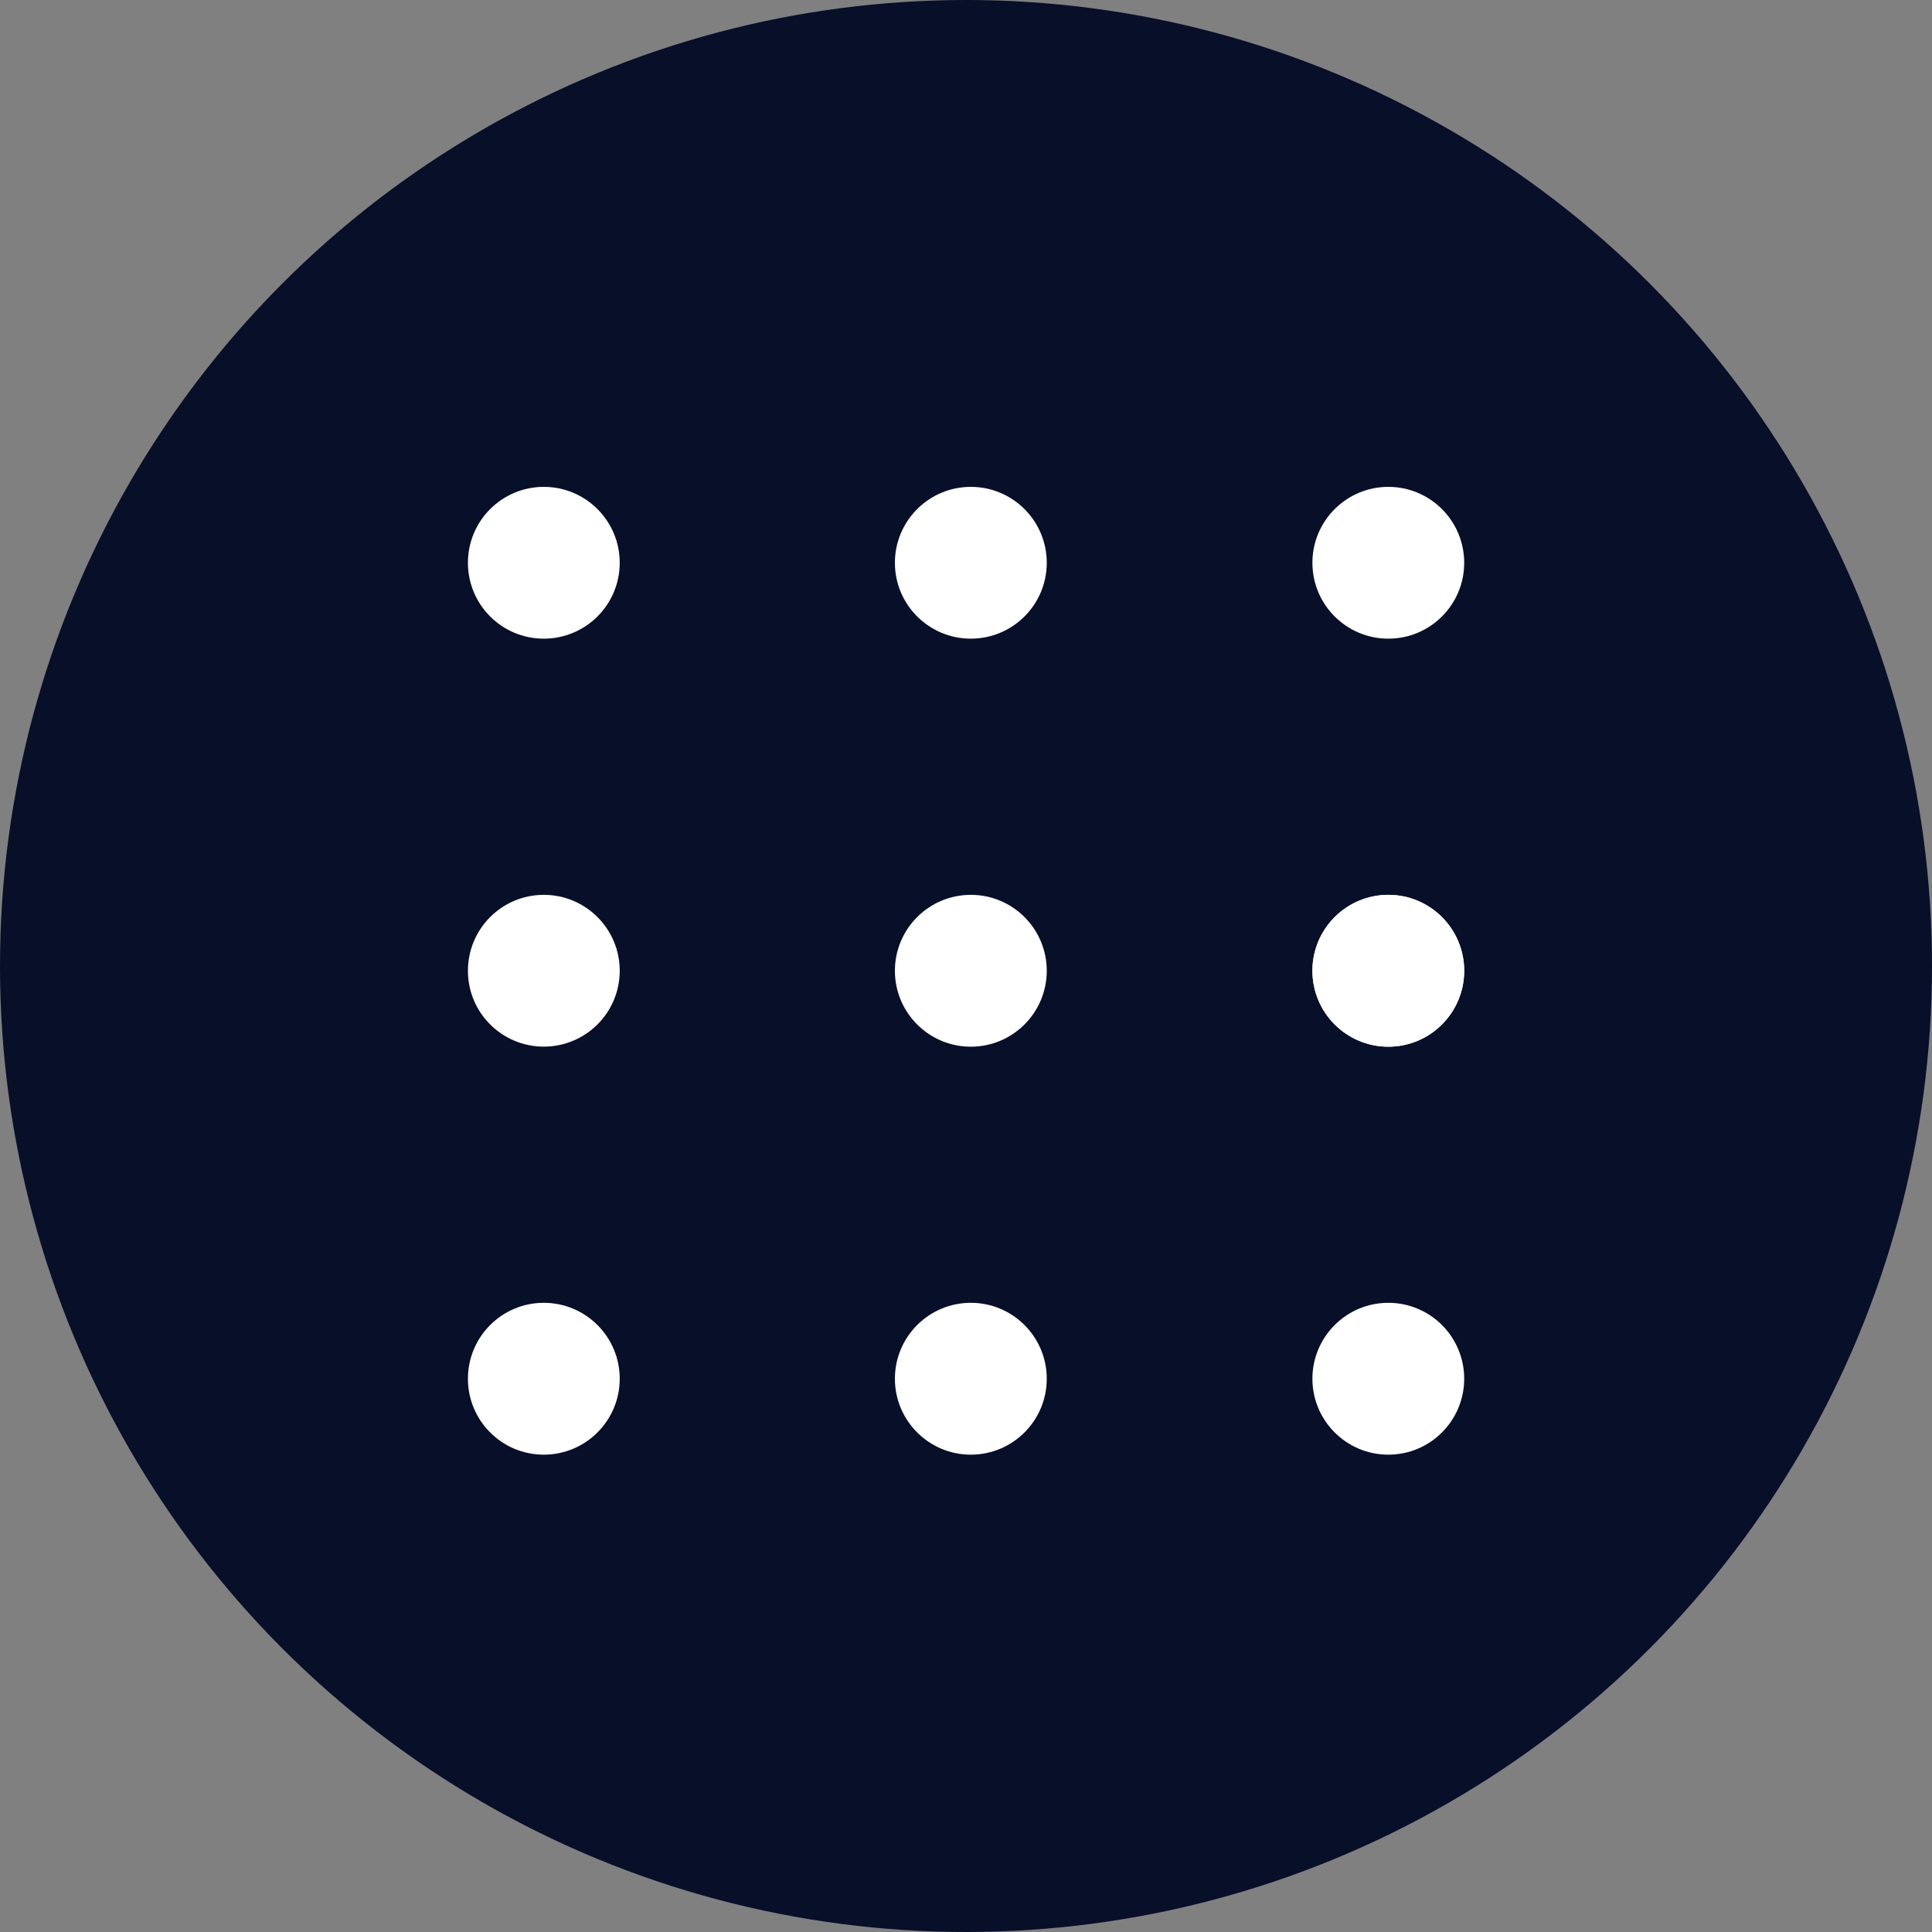 <svg width="30" height="30" viewBox="0 0 30 30" fill="none" xmlns="http://www.w3.org/2000/svg">
<rect x="0" y="0" width="30" height="30" fill="#808080" stroke="none"/>
<circle cx="15" cy="15" r="15" fill="#080F29"/>
<path d="M8.444 9.917C9.095 9.917 9.623 9.39 9.623 8.739C9.623 8.088 9.095 7.56 8.444 7.56C7.793 7.56 7.266 8.088 7.266 8.739C7.266 9.39 7.793 9.917 8.444 9.917Z" fill="white"/>
<path d="M15.075 9.917C15.726 9.917 16.254 9.39 16.254 8.739C16.254 8.088 15.726 7.56 15.075 7.56C14.424 7.56 13.896 8.088 13.896 8.739C13.896 9.39 14.424 9.917 15.075 9.917Z" fill="white"/>
<path d="M21.558 9.917C22.209 9.917 22.736 9.39 22.736 8.739C22.736 8.088 22.209 7.56 21.558 7.56C20.907 7.56 20.379 8.088 20.379 8.739C20.379 9.39 20.907 9.917 21.558 9.917Z" fill="white"/>
<path d="M21.558 16.253C22.209 16.253 22.736 15.725 22.736 15.074C22.736 14.423 22.209 13.895 21.558 13.895C20.907 13.895 20.379 14.423 20.379 15.074C20.379 15.725 20.907 16.253 21.558 16.253Z" fill="white"/>
<path d="M21.558 16.253C22.209 16.253 22.736 15.725 22.736 15.074C22.736 14.423 22.209 13.895 21.558 13.895C20.907 13.895 20.379 14.423 20.379 15.074C20.379 15.725 20.907 16.253 21.558 16.253Z" fill="white"/>
<path d="M15.075 16.253C15.726 16.253 16.254 15.725 16.254 15.074C16.254 14.423 15.726 13.895 15.075 13.895C14.424 13.895 13.896 14.423 13.896 15.074C13.896 15.725 14.424 16.253 15.075 16.253Z" fill="white"/>
<path d="M8.444 16.252C9.095 16.252 9.623 15.725 9.623 15.074C9.623 14.423 9.095 13.895 8.444 13.895C7.793 13.895 7.266 14.423 7.266 15.074C7.266 15.725 7.793 16.252 8.444 16.252Z" fill="white"/>
<path d="M8.444 22.588C9.095 22.588 9.623 22.06 9.623 21.409C9.623 20.758 9.095 20.23 8.444 20.23C7.793 20.23 7.266 20.758 7.266 21.409C7.266 22.06 7.793 22.588 8.444 22.588Z" fill="white"/>
<path d="M15.075 22.588C15.726 22.588 16.254 22.06 16.254 21.409C16.254 20.758 15.726 20.23 15.075 20.23C14.424 20.23 13.896 20.758 13.896 21.409C13.896 22.06 14.424 22.588 15.075 22.588Z" fill="white"/>
<path d="M21.558 22.588C22.209 22.588 22.736 22.06 22.736 21.409C22.736 20.758 22.209 20.23 21.558 20.23C20.907 20.23 20.379 20.758 20.379 21.409C20.379 22.06 20.907 22.588 21.558 22.588Z" fill="white"/>
</svg>
